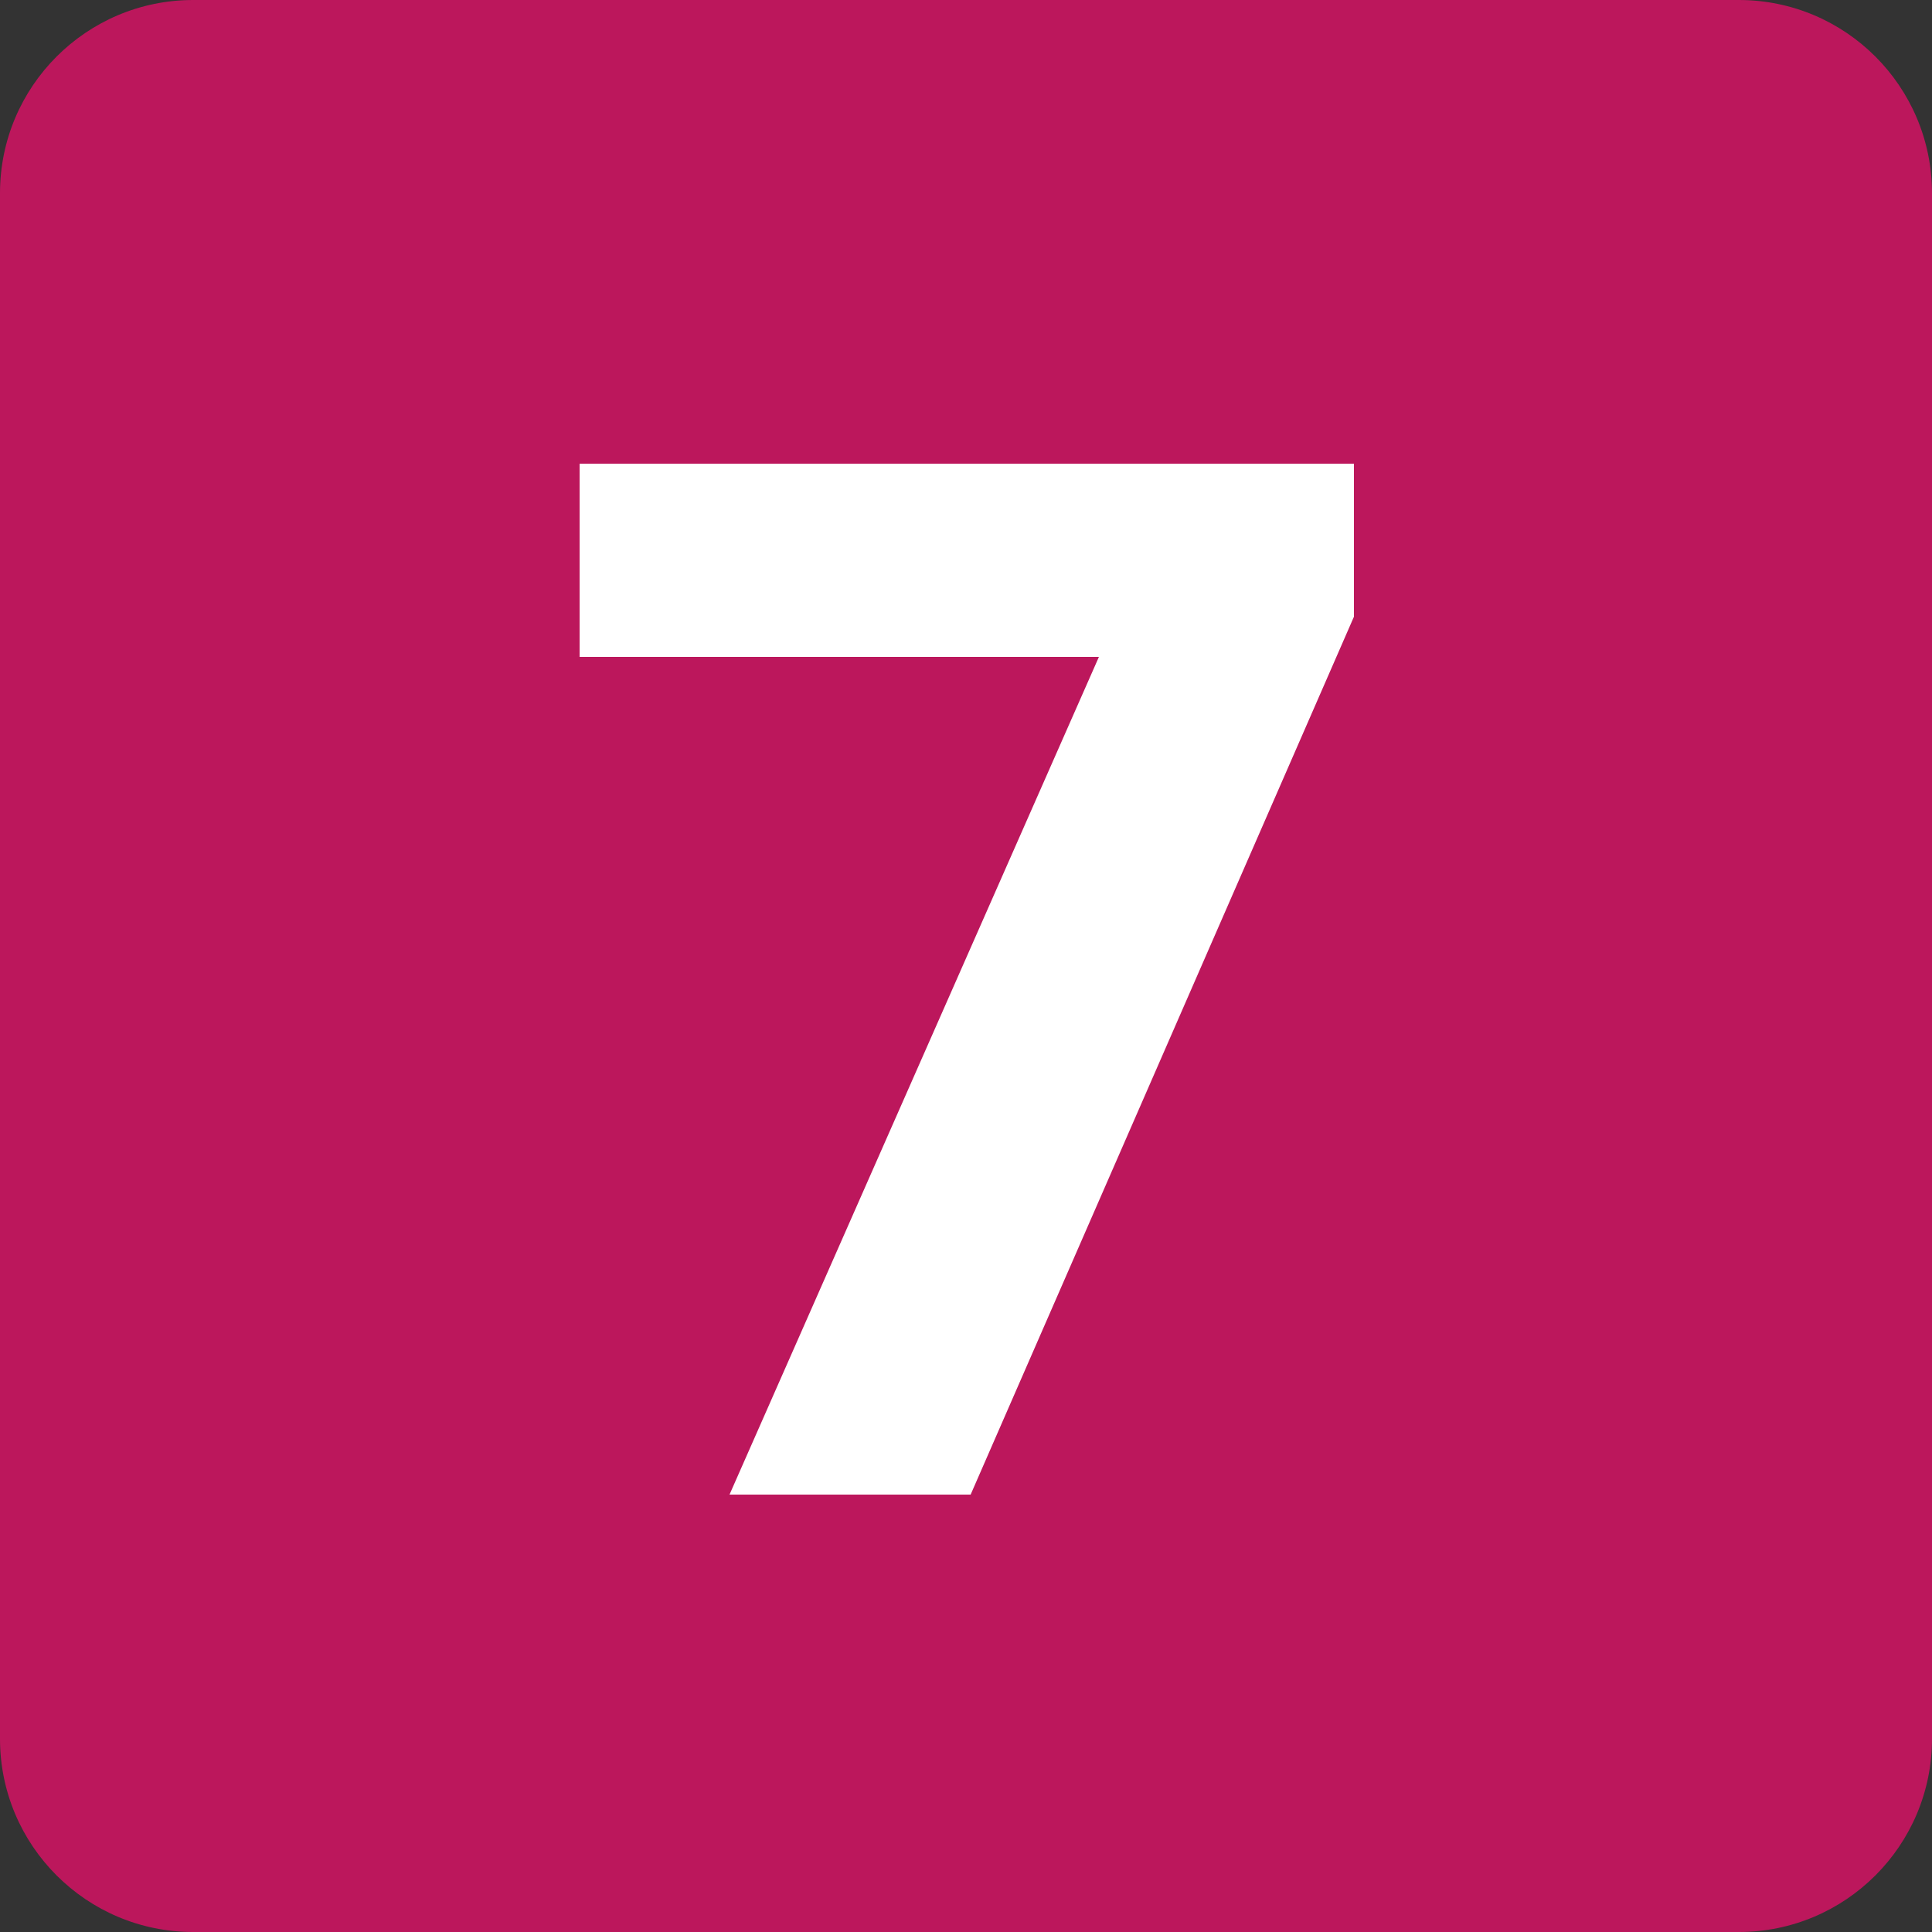 <?xml version="1.0" encoding="UTF-8"?> <svg xmlns="http://www.w3.org/2000/svg" width="200" height="200" viewBox="0 0 200 200" fill="none"><rect x="0" y="0" width="200" height="200" fill="#333333" stroke="none"/> <path d="M0 20C0 8.954 8.954 0 20 0H180C191.046 0 200 8.954 200 20V180C200 191.046 191.046 200 180 200H20C8.954 200 0 191.046 0 180V20Z" fill="#BC175C"></path> <path d="M100.48 154.72H75.52L113.76 68H60V48H140.16V63.84L100.48 154.72Z" fill="white"></path> </svg> 